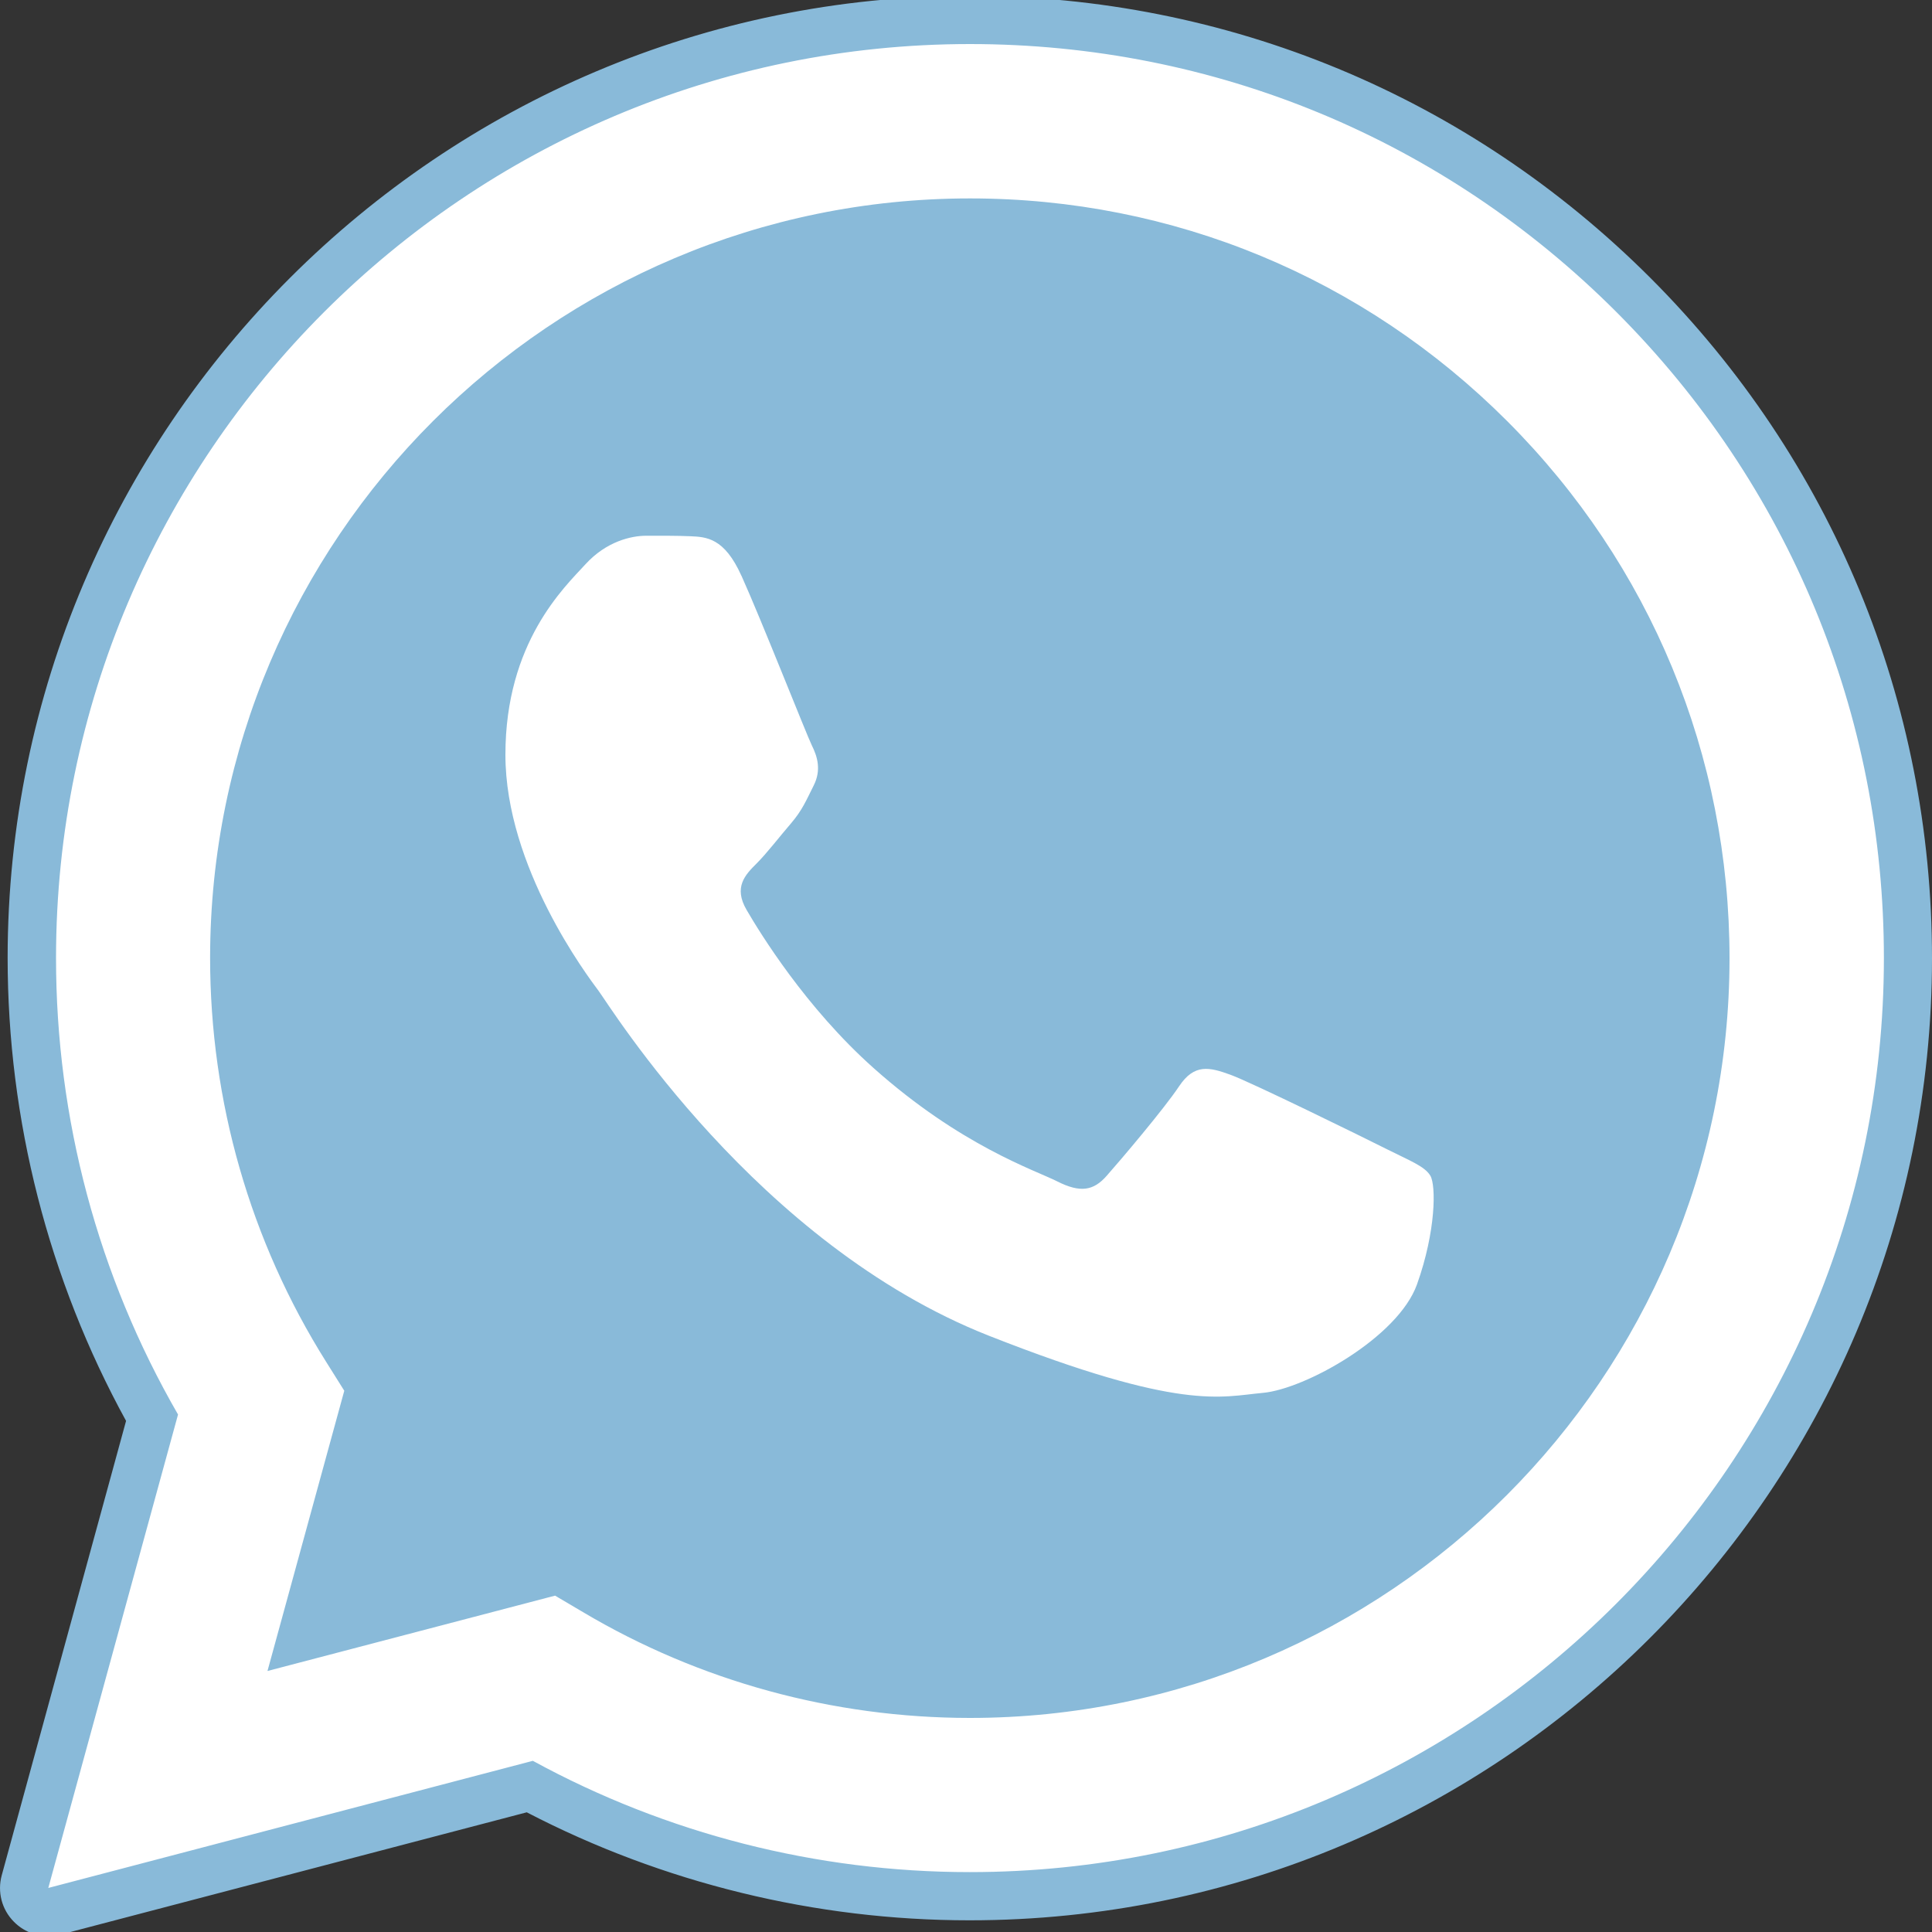 <?xml version="1.0" encoding="UTF-8"?> <svg xmlns="http://www.w3.org/2000/svg" id="Capa_1" data-name="Capa 1" viewBox="0 0 200 200"><rect x="0" y="0" width="200" height="200" fill="#333333" stroke="none"/><defs><style> .cls-1 { fill: #fff; } .cls-1, .cls-2 { fill-rule: evenodd; } .cls-2 { fill: #89bad9; } </style></defs><path class="cls-1" d="M4.99,195.44l13.43-49.01c-8.28-14.34-12.64-30.62-12.63-47.29.02-52.15,42.46-94.58,94.62-94.58,25.31,0,49.06,9.86,66.93,27.74,17.86,17.88,27.7,41.64,27.69,66.92-.02,52.15-42.47,94.58-94.61,94.58,0,0,0,0,0,0h-.04c-15.83,0-31.4-3.98-45.21-11.52l-50.16,13.16Z"></path><path class="cls-1" d="M4.99,197.93c-.66,0-1.3-.26-1.77-.74-.62-.63-.87-1.55-.63-2.41l13.15-48.02c-8.15-14.48-12.45-30.93-12.44-47.62C3.31,45.61,46.87,2.07,100.4,2.07c25.96,0,50.36,10.12,68.69,28.47,18.33,18.35,28.43,42.74,28.42,68.68-.02,53.53-43.58,97.08-97.11,97.08-15.89,0-31.61-3.93-45.57-11.35l-49.21,12.9c-.21.06-.42.08-.63.08Z"></path><path class="cls-2" d="M100.4,4.56c25.31,0,49.06,9.86,66.93,27.74,17.86,17.88,27.7,41.64,27.69,66.92-.02,52.15-42.47,94.58-94.61,94.58h-.04c-15.83,0-31.4-3.98-45.21-11.52l-50.16,13.16,13.43-49.01c-8.28-14.34-12.64-30.62-12.63-47.29.02-52.15,42.46-94.58,94.62-94.58M100.4,193.8h0M100.4,193.8h0M100.4-.43h0C45.5-.43.82,44.24.79,99.14c0,16.78,4.23,33.31,12.26,47.95L.18,194.13c-.47,1.72,0,3.55,1.27,4.82.95.96,2.23,1.48,3.54,1.48.42,0,.85-.05,1.27-.16l48.27-12.66c14.09,7.32,29.89,11.18,45.83,11.18,54.94,0,99.62-44.67,99.64-99.57,0-26.61-10.34-51.62-29.14-70.44C152.04,9.96,127.02-.42,100.4-.43h0Z"></path><path class="cls-2" d="M156.02,43.59c-14.85-14.86-34.59-23.05-55.6-23.05-43.38,0-78.65,35.26-78.67,78.61,0,14.86,4.15,29.32,12.02,41.84l1.87,2.98-7.95,29.01,29.77-7.8,2.88,1.7c12.07,7.17,25.91,10.95,40.03,10.96h.03c43.35,0,78.62-35.27,78.64-78.62,0-21-8.16-40.76-23.01-55.62Z"></path><path class="cls-1" d="M76.75,59.6c-1.77-3.94-3.63-4.02-5.32-4.09-1.38-.06-2.96-.05-4.53-.05s-4.14.59-6.3,2.96c-2.17,2.37-8.28,8.08-8.28,19.71s8.47,22.87,9.65,24.45,16.36,26.21,40.39,35.69c19.97,7.87,24.03,6.31,28.37,5.92,4.34-.39,13.99-5.72,15.96-11.24,1.97-5.52,1.97-10.25,1.38-11.24-.59-.99-2.17-1.57-4.53-2.76s-13.99-6.9-16.16-7.69c-2.17-.79-3.74-1.18-5.32,1.19-1.57,2.36-6.1,7.69-7.49,9.26-1.38,1.58-2.76,1.78-5.12.59-2.36-1.19-9.98-3.68-19.01-11.73-7.03-6.26-11.77-14-13.15-16.37-1.38-2.36-.15-3.64,1.04-4.82,1.06-1.06,2.36-2.76,3.55-4.14,1.18-1.38,1.57-2.37,2.36-3.94.79-1.58.39-2.96-.2-4.14-.58-1.19-5.18-12.88-7.28-17.55Z"></path></svg> 